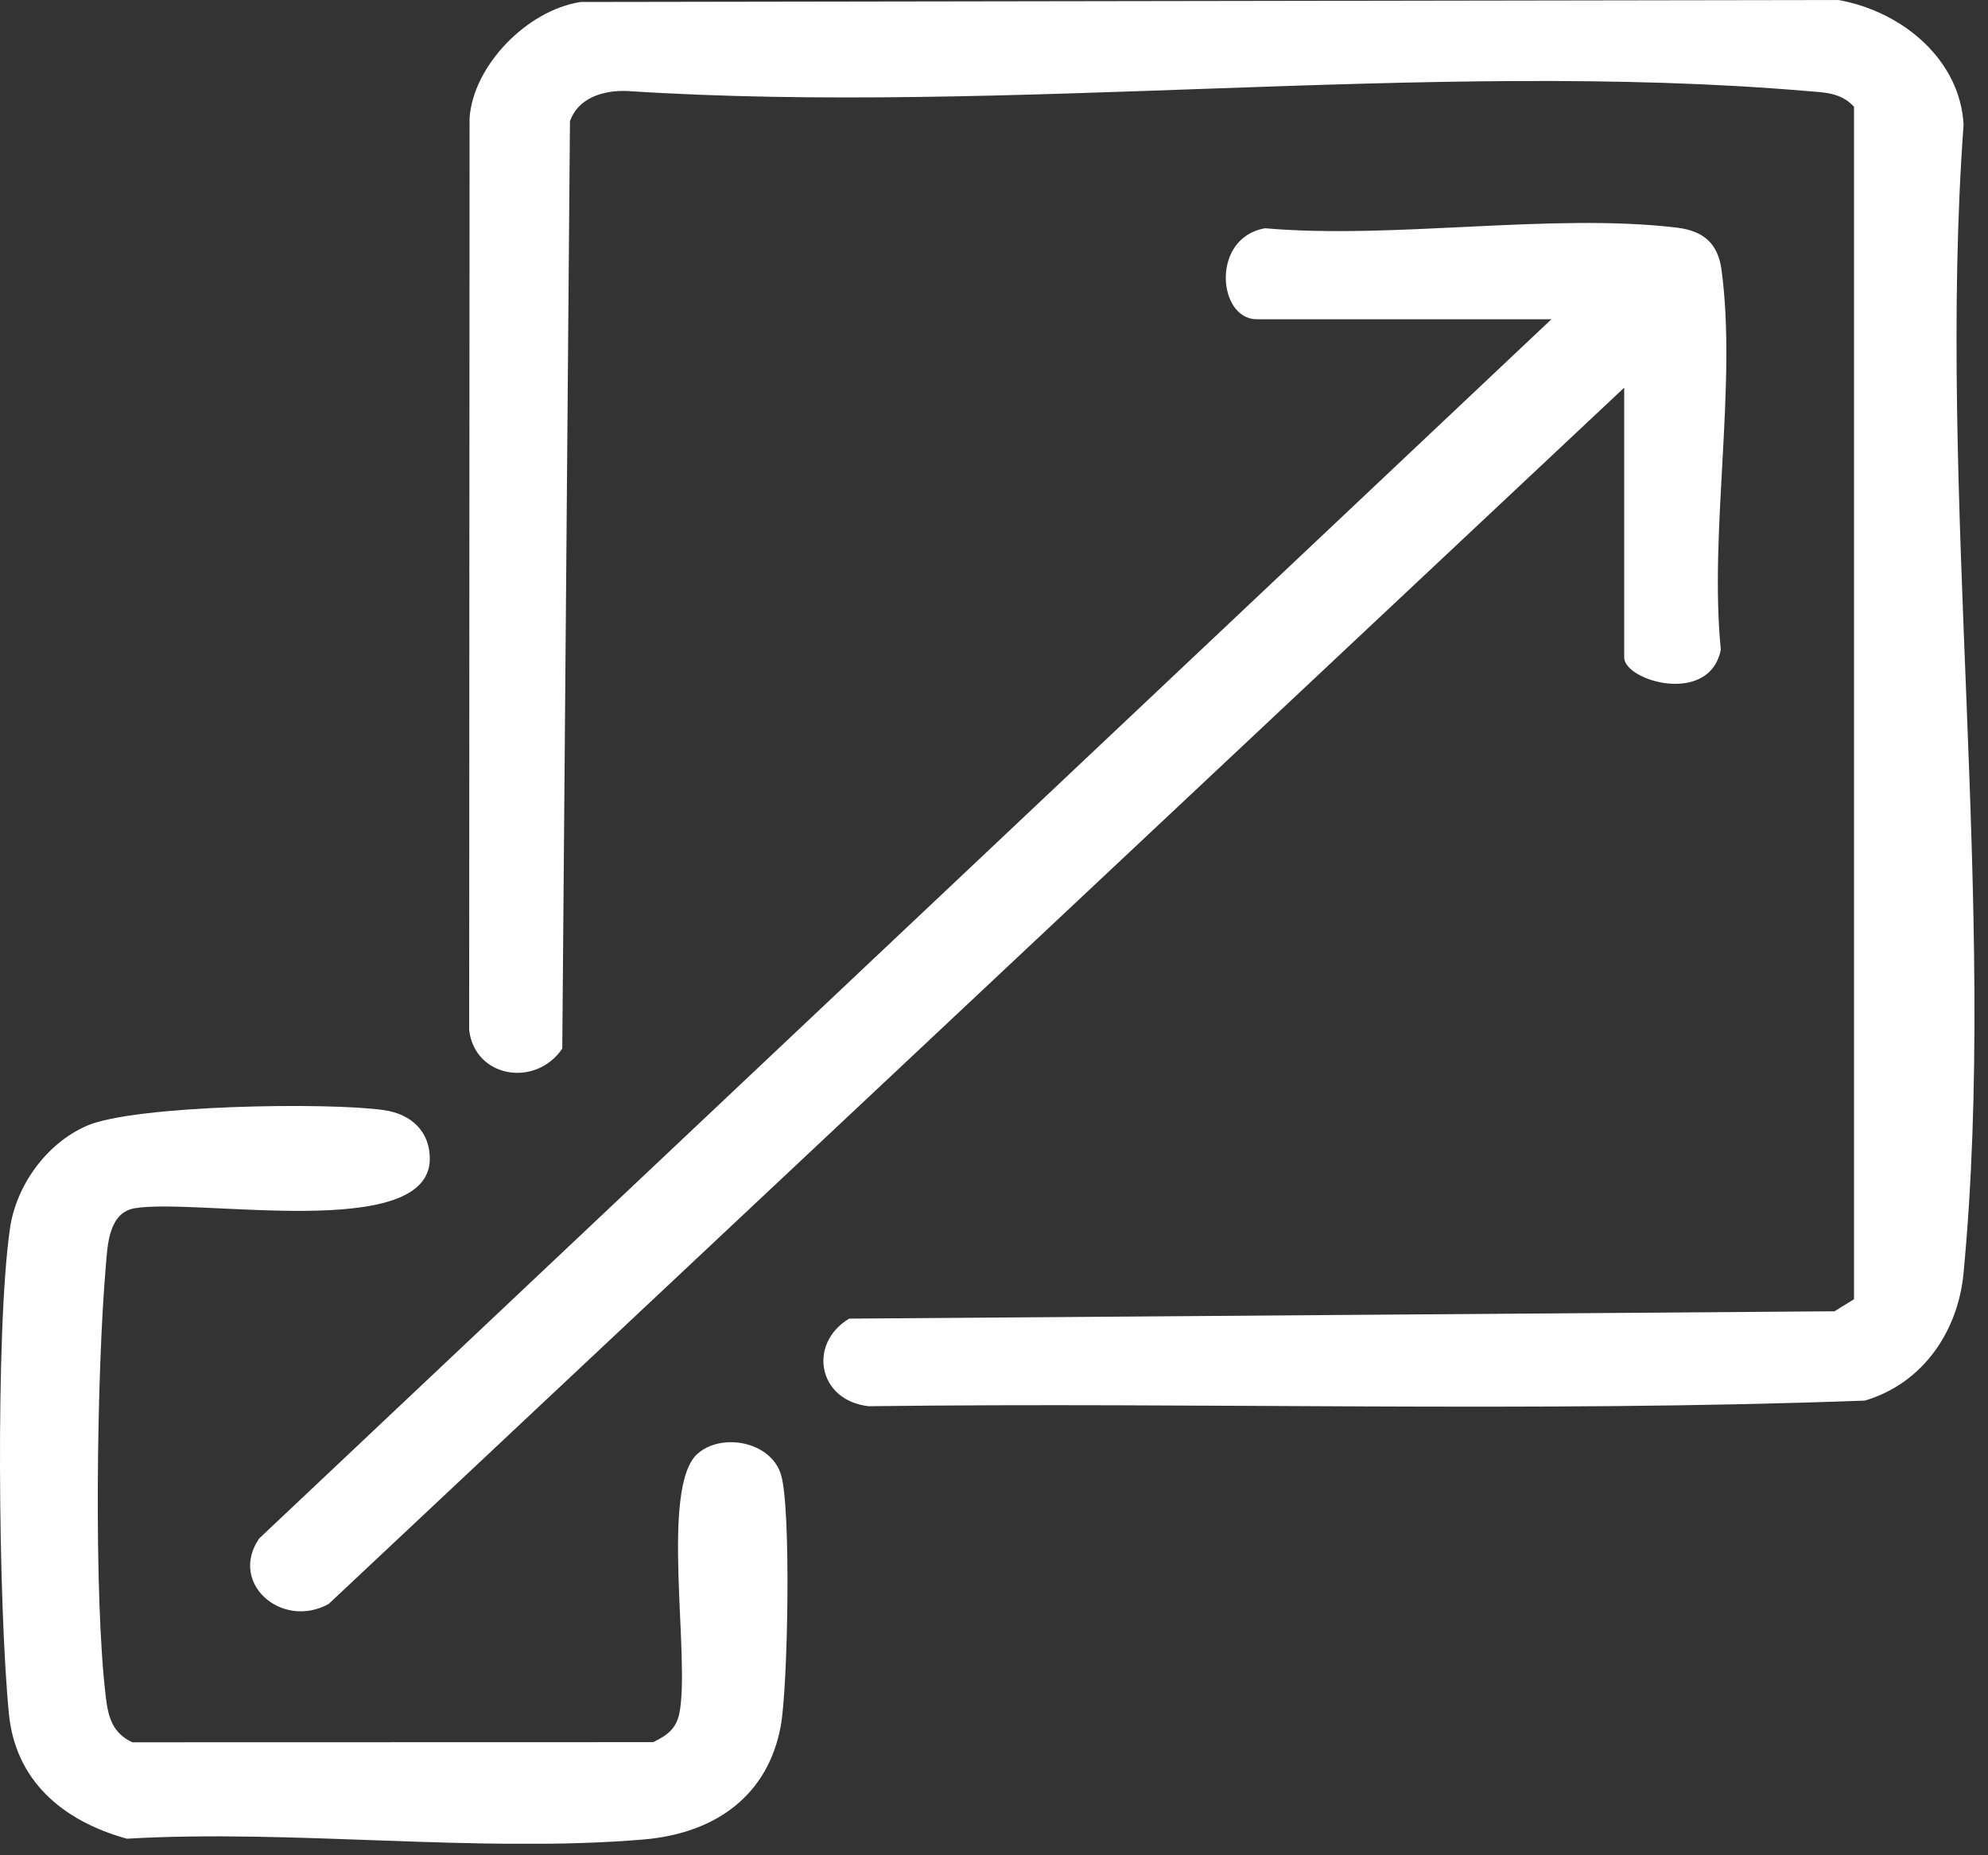 <svg width="30" height="28" viewBox="0 0 30 28" fill="none" xmlns="http://www.w3.org/2000/svg">
<rect x="0" y="0" width="30" height="28" fill="#333333" stroke="none"/>
<g clip-path="url(#clip0_6_24222)">
<path d="M29.632 1.891C29.586 0.919 28.728 0.177 27.743 0L8.76 0.03C7.947 0.158 7.143 0.991 7.086 1.78L7.08 15.547C7.167 16.267 8.08 16.418 8.485 15.826L8.601 1.83C8.72 1.485 9.089 1.361 9.456 1.373C15.191 1.747 21.6 0.893 27.256 1.373C27.533 1.396 27.779 1.395 27.978 1.611V19.608L27.684 19.79L12.814 19.901C12.185 20.281 12.345 21.14 13.11 21.223C18.118 21.159 23.149 21.324 28.142 21.138C29.034 20.873 29.551 20.073 29.631 19.214C30.155 13.706 29.225 7.473 29.631 1.888L29.632 1.891Z" fill="white"/>
<path d="M4.96 24.207L24.51 5.851V9.922C24.51 10.278 25.8 10.655 25.968 9.804C25.791 8.015 26.214 5.803 25.978 4.067C25.925 3.681 25.713 3.485 25.308 3.436C23.426 3.209 21.03 3.615 19.09 3.445C18.266 3.59 18.377 4.818 18.964 4.818H23.412L3.911 23.219C3.447 23.895 4.256 24.596 4.96 24.207Z" fill="white"/>
<path d="M10.529 21.937C9.953 22.444 10.423 25.029 10.251 25.862C10.205 26.089 10.067 26.192 9.856 26.293L1.997 26.295C1.701 26.156 1.637 25.924 1.6 25.637C1.41 24.122 1.461 20.656 1.598 19.093C1.623 18.793 1.641 18.304 2.028 18.236C2.959 18.073 6.471 18.748 6.486 17.496C6.491 17.088 6.217 16.816 5.799 16.755C4.968 16.632 2.03 16.677 1.311 16.99C0.689 17.261 0.243 17.904 0.151 18.536C-0.072 20.074 -0.023 24.271 0.135 25.87C0.234 26.863 0.929 27.477 1.914 27.75C4.427 27.604 7.234 27.971 9.71 27.762C10.812 27.669 11.594 27.086 11.783 26.043C11.89 25.451 11.942 22.74 11.783 22.247C11.622 21.749 10.887 21.623 10.529 21.938V21.937Z" fill="white"/>
</g>
<defs>
<clipPath id="clip0_6_24222">
<rect width="29.797" height="27.826" fill="white"/>
</clipPath>
</defs>
</svg>
